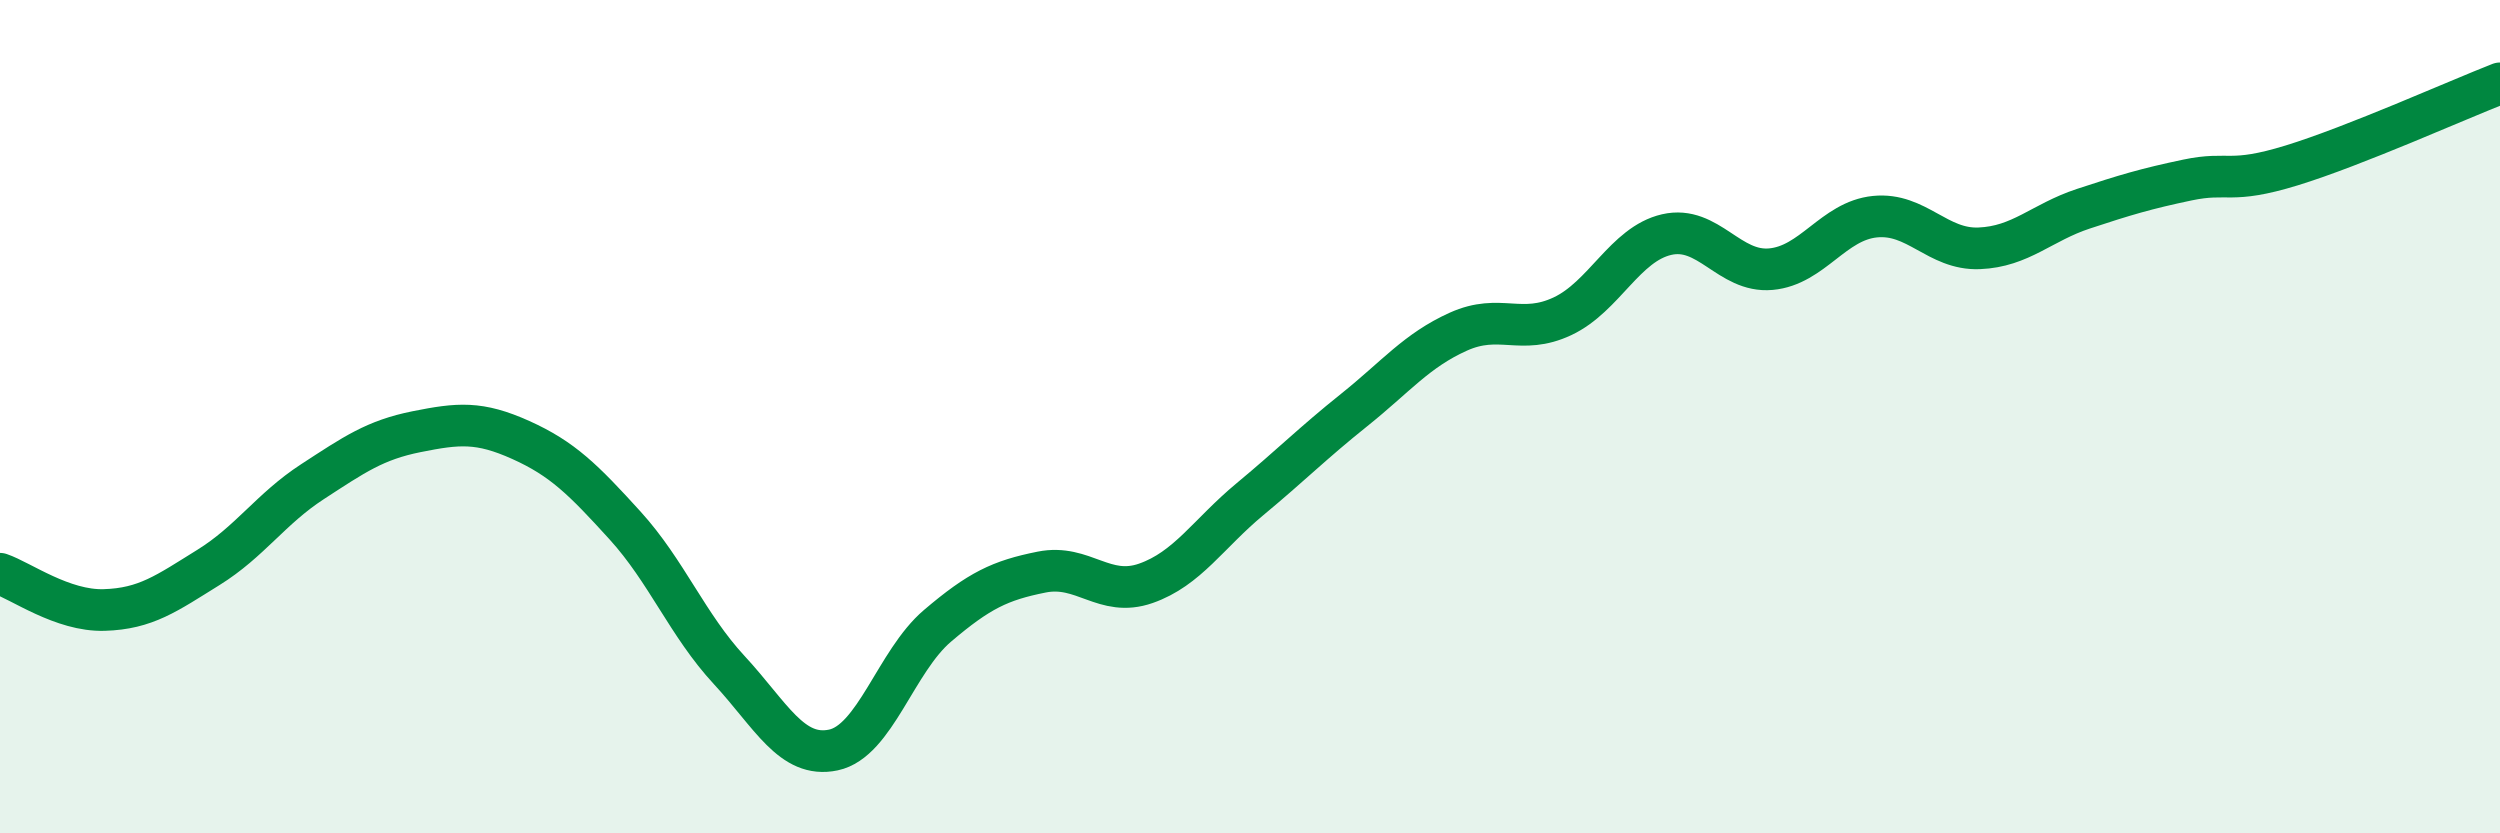 
    <svg width="60" height="20" viewBox="0 0 60 20" xmlns="http://www.w3.org/2000/svg">
      <path
        d="M 0,13.77 C 0.5,13.94 1.5,14.67 2.5,14.64 C 3.5,14.61 4,14.24 5,13.62 C 6,13 6.5,12.21 7.5,11.56 C 8.5,10.91 9,10.56 10,10.36 C 11,10.16 11.5,10.11 12.5,10.56 C 13.5,11.01 14,11.51 15,12.61 C 16,13.71 16.5,15 17.5,16.08 C 18.5,17.16 19,18.21 20,18 C 21,17.79 21.5,15.87 22.5,15.02 C 23.5,14.17 24,13.93 25,13.73 C 26,13.53 26.5,14.35 27.5,14 C 28.5,13.65 29,12.81 30,11.98 C 31,11.15 31.5,10.64 32.5,9.84 C 33.5,9.04 34,8.41 35,7.96 C 36,7.51 36.5,8.06 37.5,7.59 C 38.5,7.12 39,5.86 40,5.63 C 41,5.4 41.5,6.55 42.5,6.46 C 43.5,6.37 44,5.3 45,5.2 C 46,5.1 46.5,6 47.5,5.96 C 48.5,5.92 49,5.34 50,5.01 C 51,4.68 51.5,4.53 52.5,4.32 C 53.5,4.11 53.5,4.43 55,3.97 C 56.5,3.51 59,2.39 60,2L60 20L0 20Z"
        fill="#008740"
        opacity="0.1"
        stroke-linecap="round"
        stroke-linejoin="round"
      />
      <path
        d="M 0,13.77 C 0.5,13.94 1.5,14.67 2.5,14.64 C 3.5,14.61 4,14.24 5,13.62 C 6,13 6.5,12.21 7.5,11.56 C 8.5,10.91 9,10.56 10,10.36 C 11,10.16 11.5,10.11 12.5,10.56 C 13.5,11.01 14,11.51 15,12.61 C 16,13.71 16.5,15 17.5,16.08 C 18.5,17.16 19,18.21 20,18 C 21,17.79 21.5,15.87 22.5,15.02 C 23.5,14.17 24,13.93 25,13.73 C 26,13.53 26.5,14.35 27.5,14 C 28.5,13.65 29,12.81 30,11.98 C 31,11.15 31.5,10.64 32.5,9.84 C 33.5,9.04 34,8.41 35,7.96 C 36,7.51 36.5,8.06 37.5,7.59 C 38.5,7.12 39,5.86 40,5.63 C 41,5.4 41.5,6.55 42.5,6.46 C 43.5,6.37 44,5.3 45,5.2 C 46,5.1 46.5,6 47.5,5.96 C 48.5,5.92 49,5.34 50,5.01 C 51,4.68 51.5,4.53 52.5,4.32 C 53.5,4.11 53.5,4.43 55,3.97 C 56.5,3.51 59,2.39 60,2"
        stroke="#008740"
        stroke-width="1"
        fill="none"
        stroke-linecap="round"
        stroke-linejoin="round"
      />
    </svg>
  